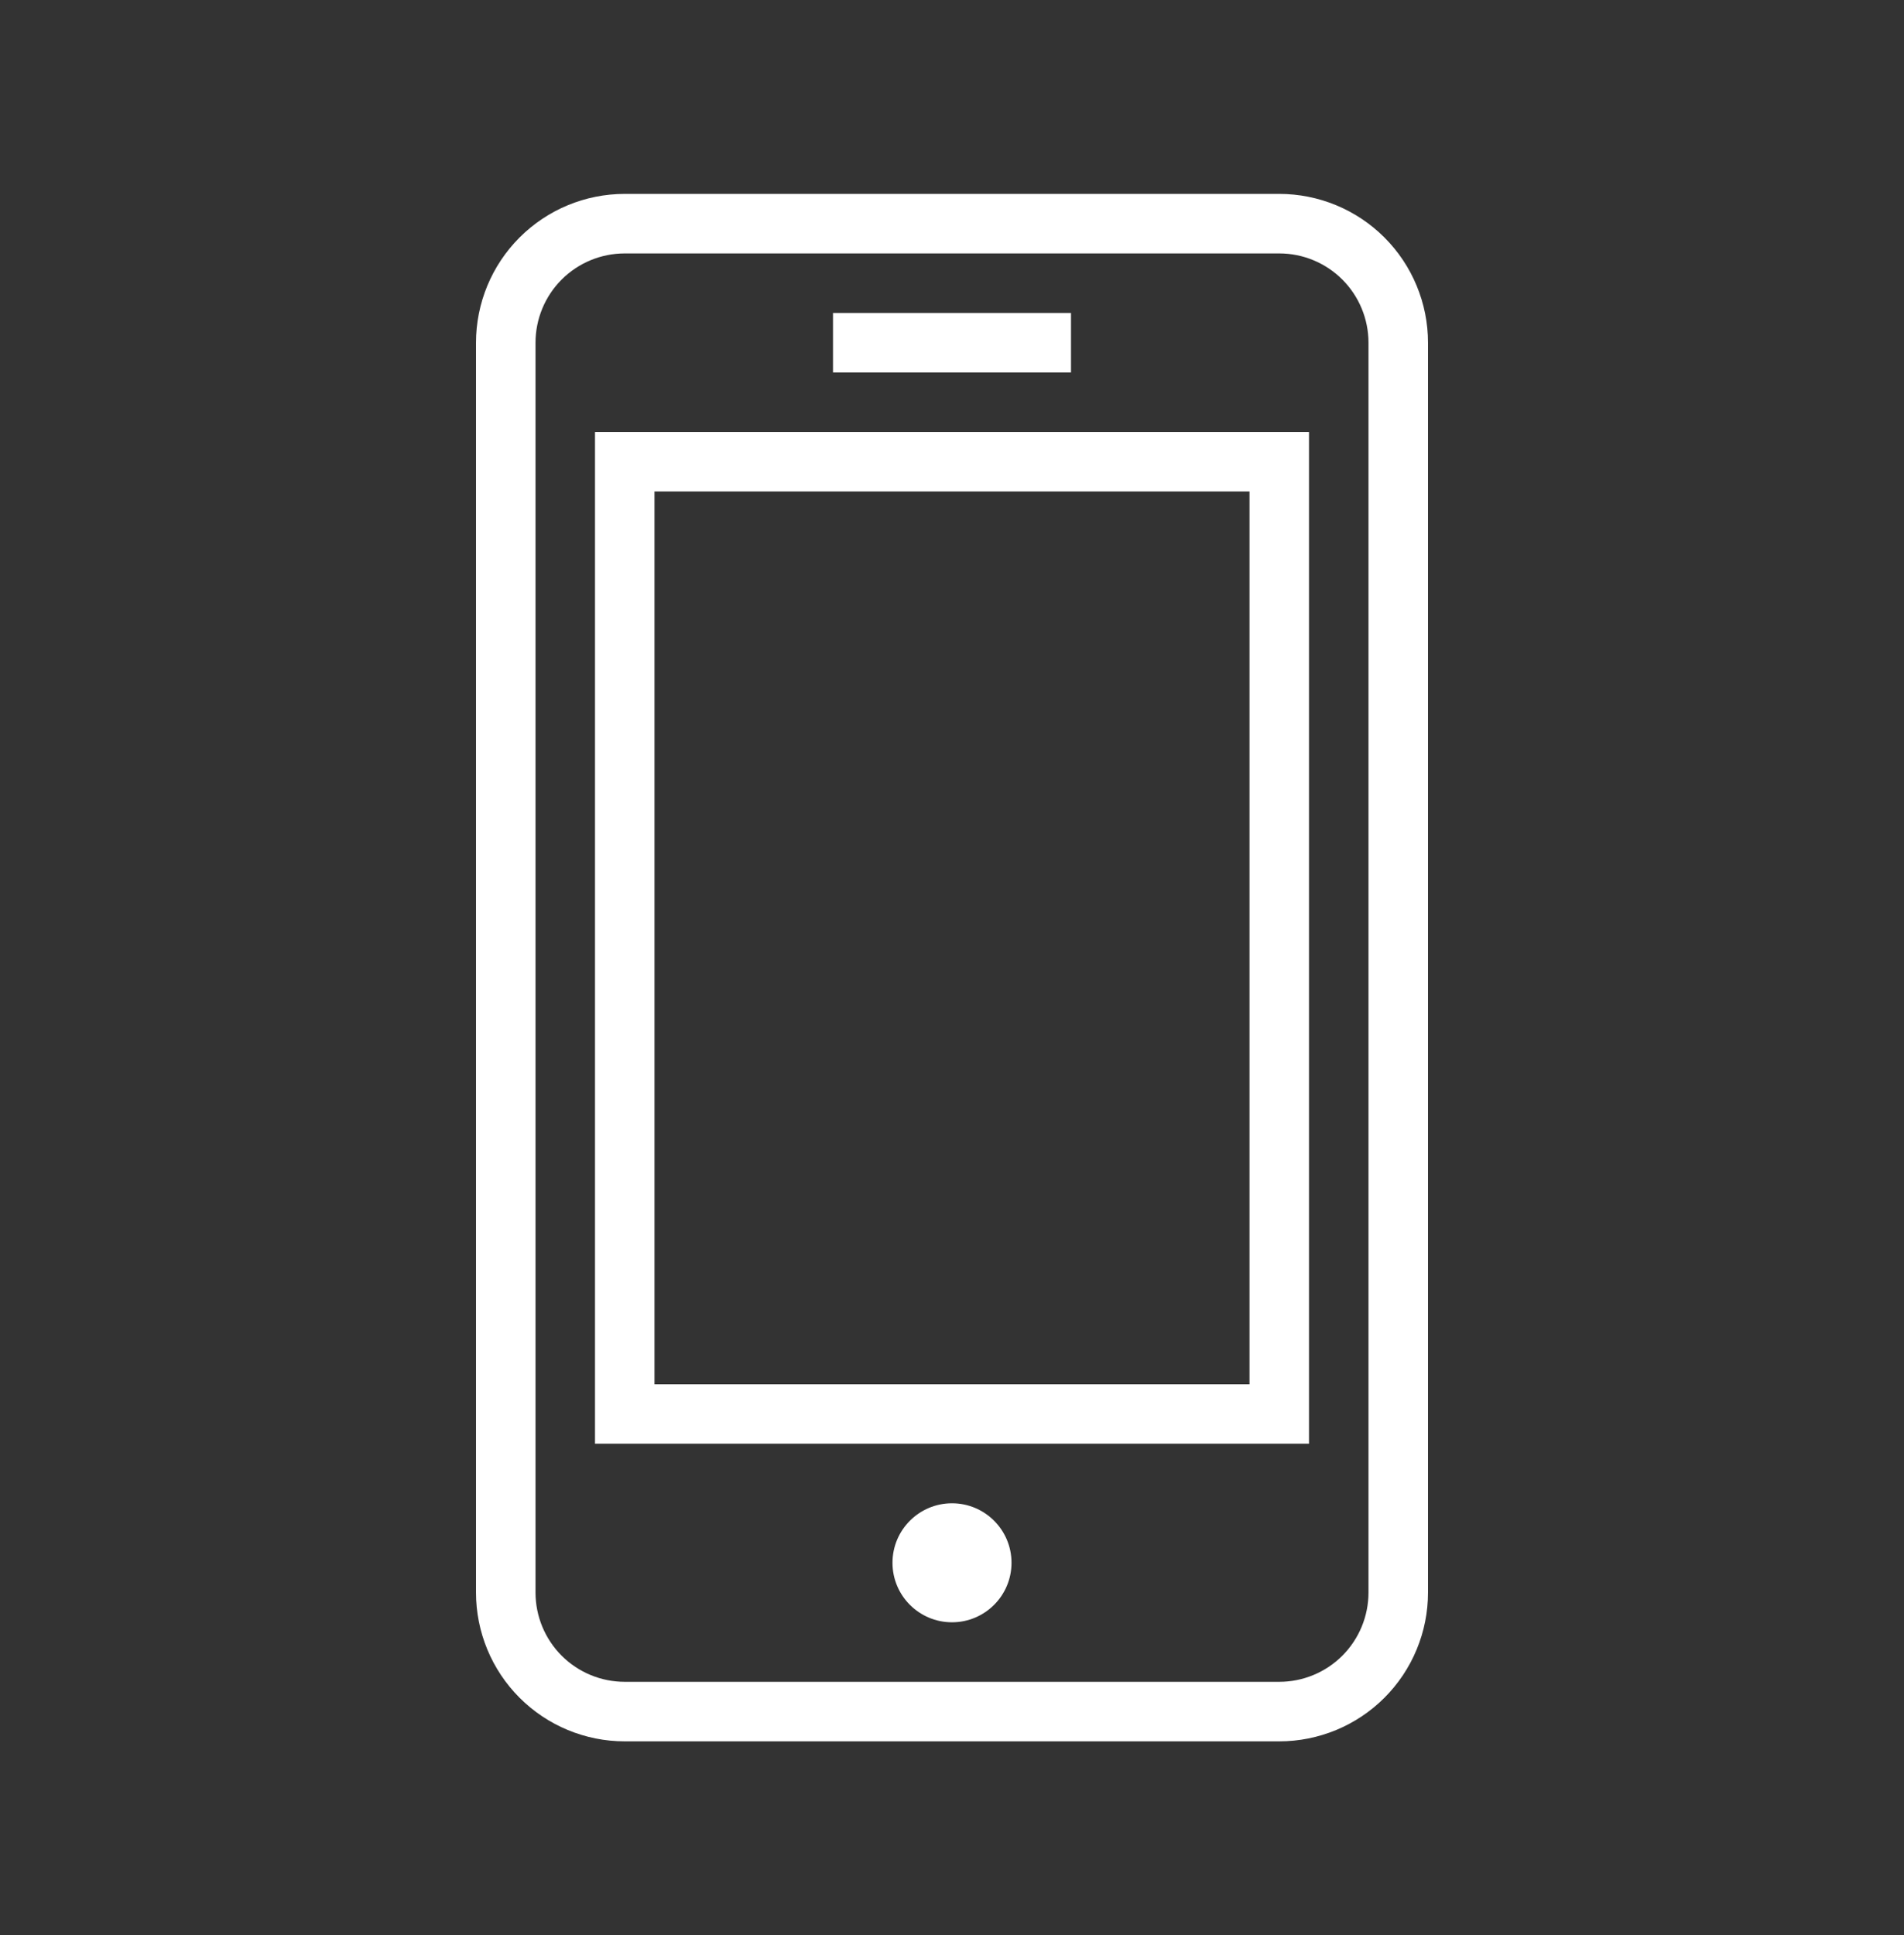 <?xml version="1.0" encoding="UTF-8"?> <svg xmlns="http://www.w3.org/2000/svg" width="62" height="63" viewBox="0 0 62 63" fill="none"><rect x="0" y="0" width="62" height="63" fill="#333333" stroke="none"/> <path d="M41.656 6.312H20.344C19.059 6.312 17.827 6.823 16.919 7.731C16.01 8.64 15.5 9.872 15.5 11.156V51.844C15.5 53.128 16.01 54.36 16.919 55.269C17.827 56.177 19.059 56.688 20.344 56.688H41.656C42.292 56.688 42.922 56.562 43.51 56.319C44.097 56.075 44.632 55.719 45.081 55.269C45.531 54.819 45.888 54.285 46.131 53.697C46.375 53.11 46.5 52.48 46.5 51.844V11.156C46.5 10.52 46.375 9.89 46.131 9.303C45.888 8.715 45.531 8.181 45.081 7.731C44.632 7.281 44.097 6.925 43.51 6.681C42.922 6.438 42.292 6.312 41.656 6.312V6.312ZM44.562 51.844C44.562 52.614 44.256 53.354 43.711 53.899C43.166 54.444 42.427 54.75 41.656 54.75H20.344C19.573 54.75 18.834 54.444 18.289 53.899C17.744 53.354 17.438 52.614 17.438 51.844V11.156C17.438 10.386 17.744 9.646 18.289 9.101C18.834 8.556 19.573 8.25 20.344 8.25H41.656C42.427 8.25 43.166 8.556 43.711 9.101C44.256 9.646 44.562 10.386 44.562 11.156V51.844Z" fill="white"></path> <path d="M19.375 47H42.625V14.062H19.375V47ZM21.312 16H40.688V45.062H21.312V16Z" fill="white"></path> <path d="M31 52.812C32.07 52.812 32.938 51.945 32.938 50.875C32.938 49.805 32.07 48.938 31 48.938C29.93 48.938 29.062 49.805 29.062 50.875C29.062 51.945 29.93 52.812 31 52.812Z" fill="white"></path> <path d="M34.875 10.188H27.125V12.125H34.875V10.188Z" fill="white"></path> </svg> 